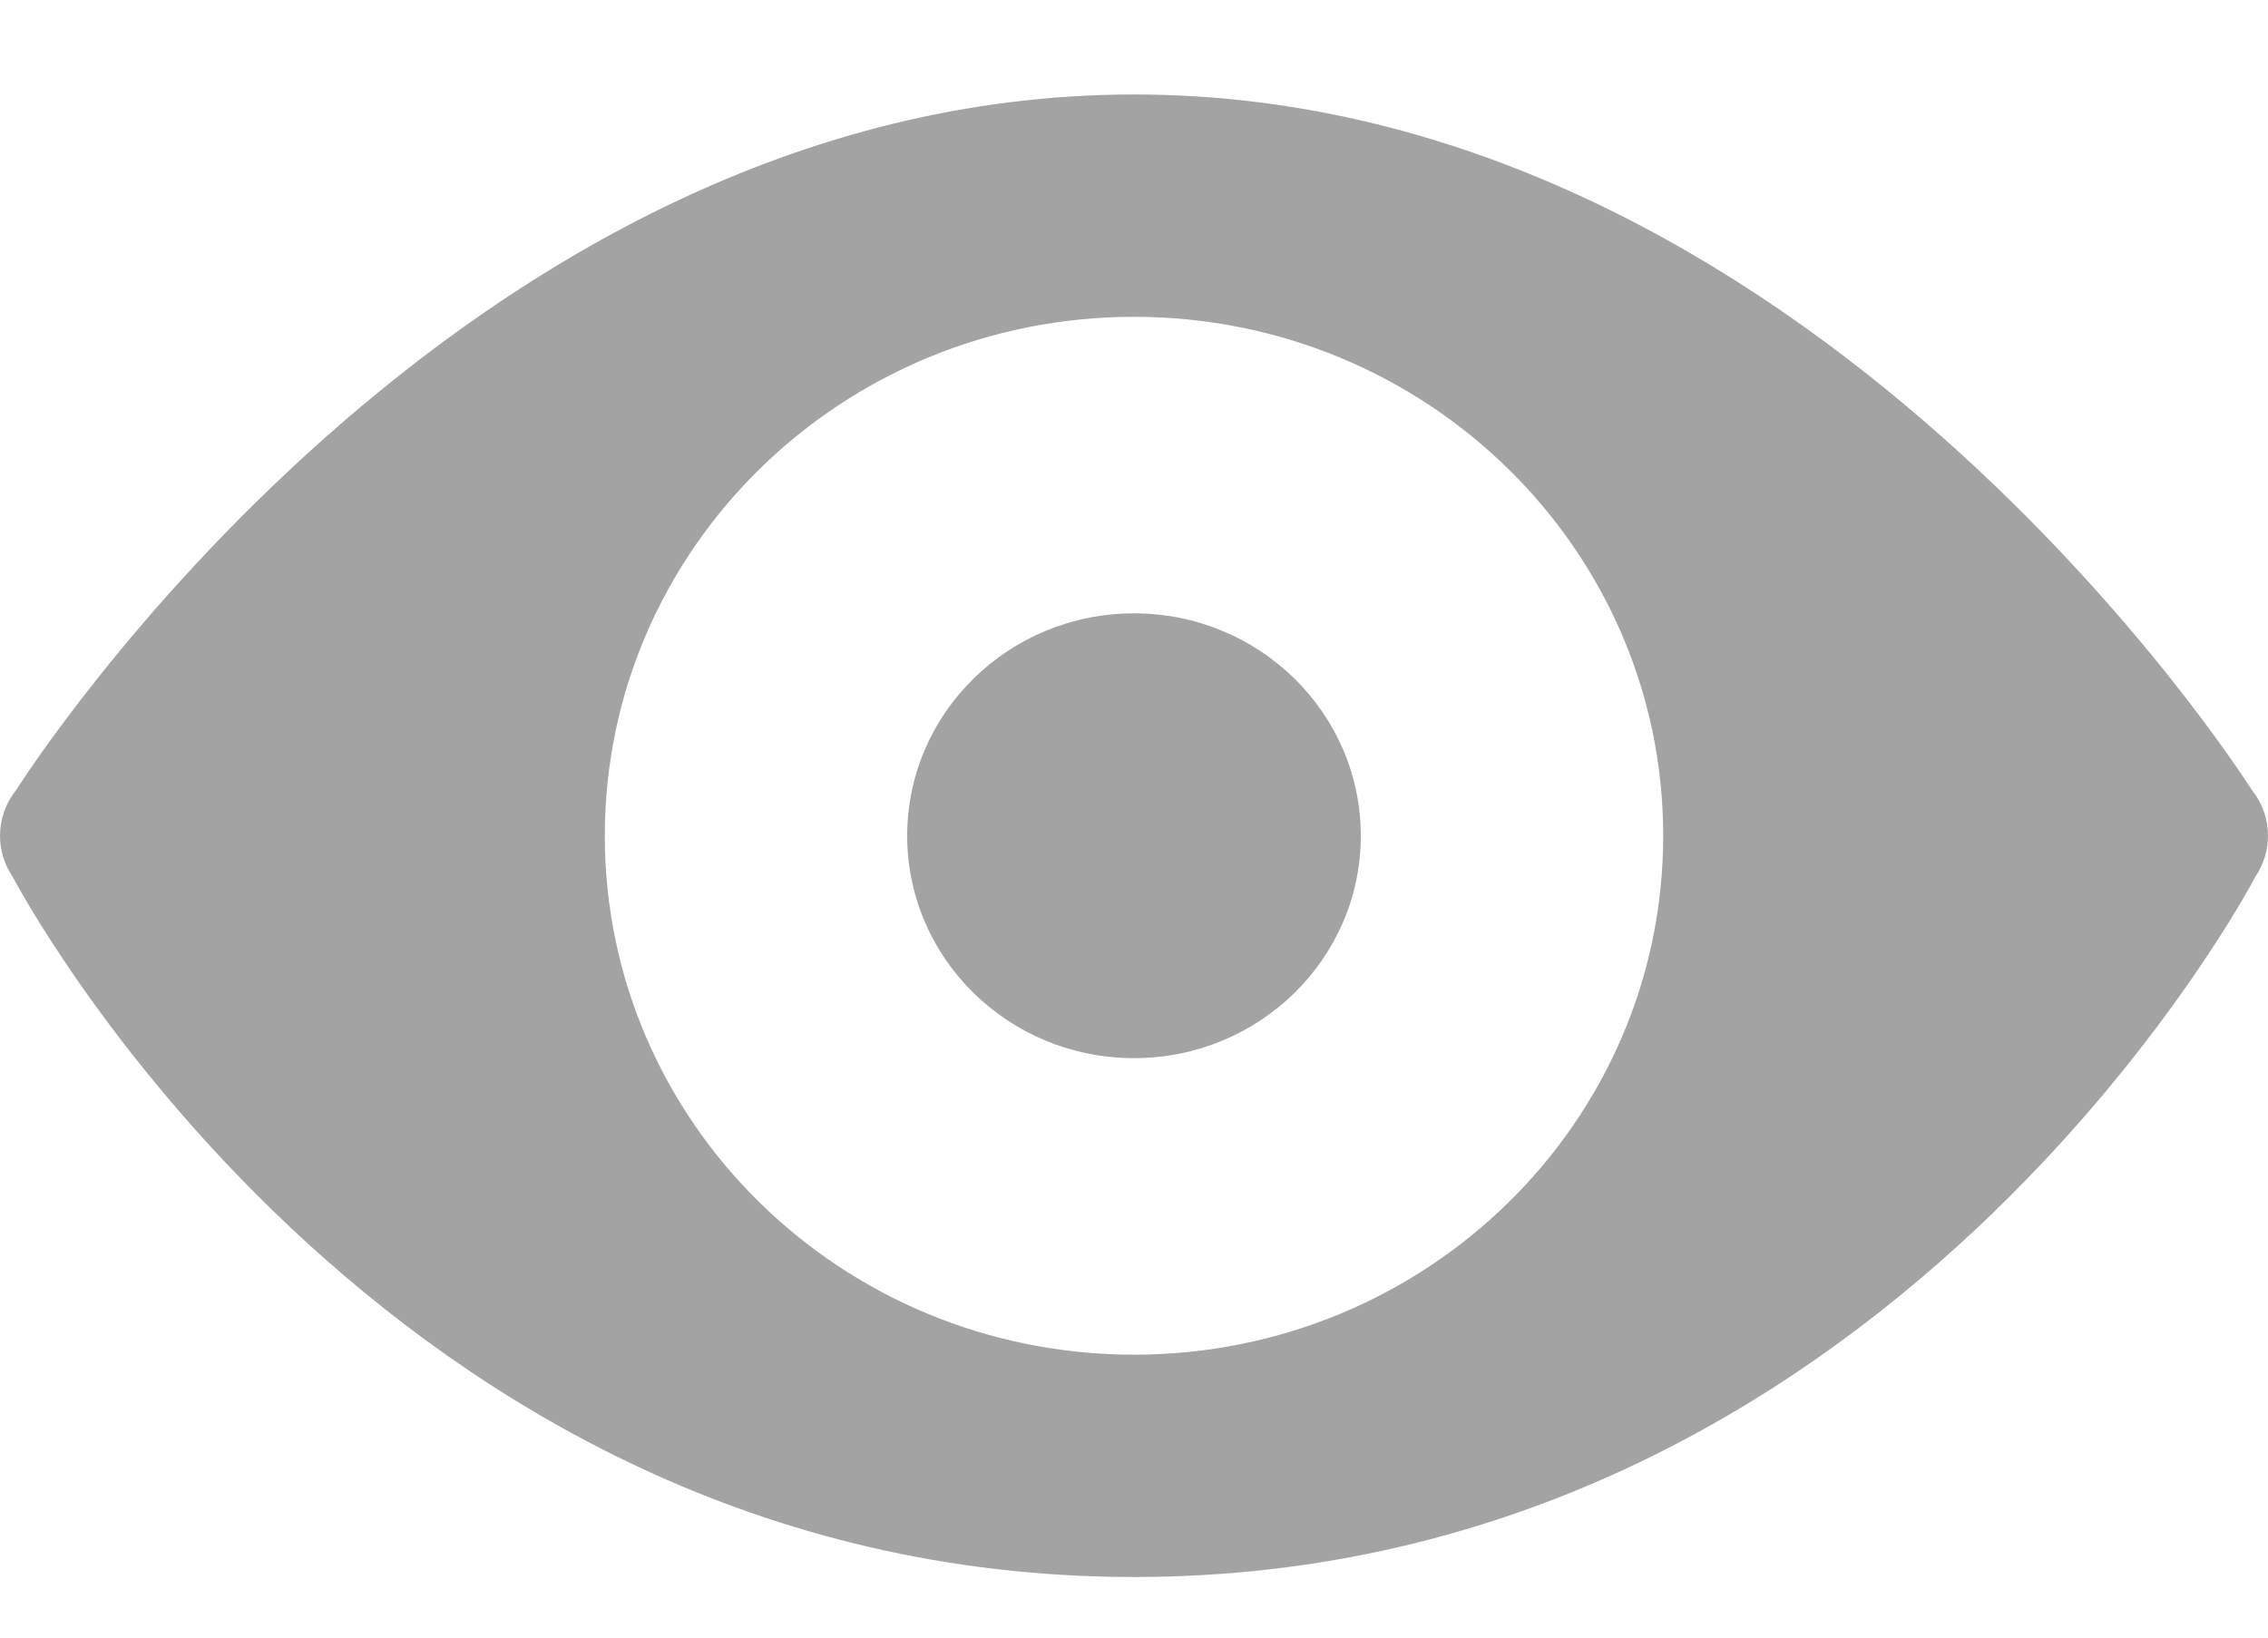 <svg width="18" height="13" viewBox="0 0 18 13" fill="none" xmlns="http://www.w3.org/2000/svg">
<path d="M9 0.75C3.649 0.75 0.193 6.17 0.13 6.269C0.046 6.373 9.09692e-05 6.502 0 6.635C0 6.748 0.034 6.86 0.097 6.955C0.098 6.956 0.099 6.958 0.1 6.959C0.11 6.98 3.011 12.519 9 12.519C14.963 12.519 17.86 7.034 17.896 6.967C17.898 6.963 17.9 6.959 17.903 6.955C17.966 6.86 18 6.748 18 6.635C18 6.502 17.955 6.374 17.871 6.27C17.871 6.27 17.87 6.27 17.87 6.269C17.807 6.17 14.351 0.75 9 0.75ZM9 2.515C11.32 2.515 13.2 4.36 13.2 6.635C13.2 8.91 11.32 10.754 9 10.754C6.68 10.754 4.8 8.91 4.8 6.635C4.8 4.36 6.68 2.515 9 2.515ZM9 4.869C8.006 4.869 7.2 5.66 7.2 6.635C7.2 7.61 8.006 8.4 9 8.4C9.994 8.4 10.8 7.61 10.8 6.635C10.8 5.66 9.994 4.869 9 4.869Z" fill="#A3A3A3"/>
</svg>
